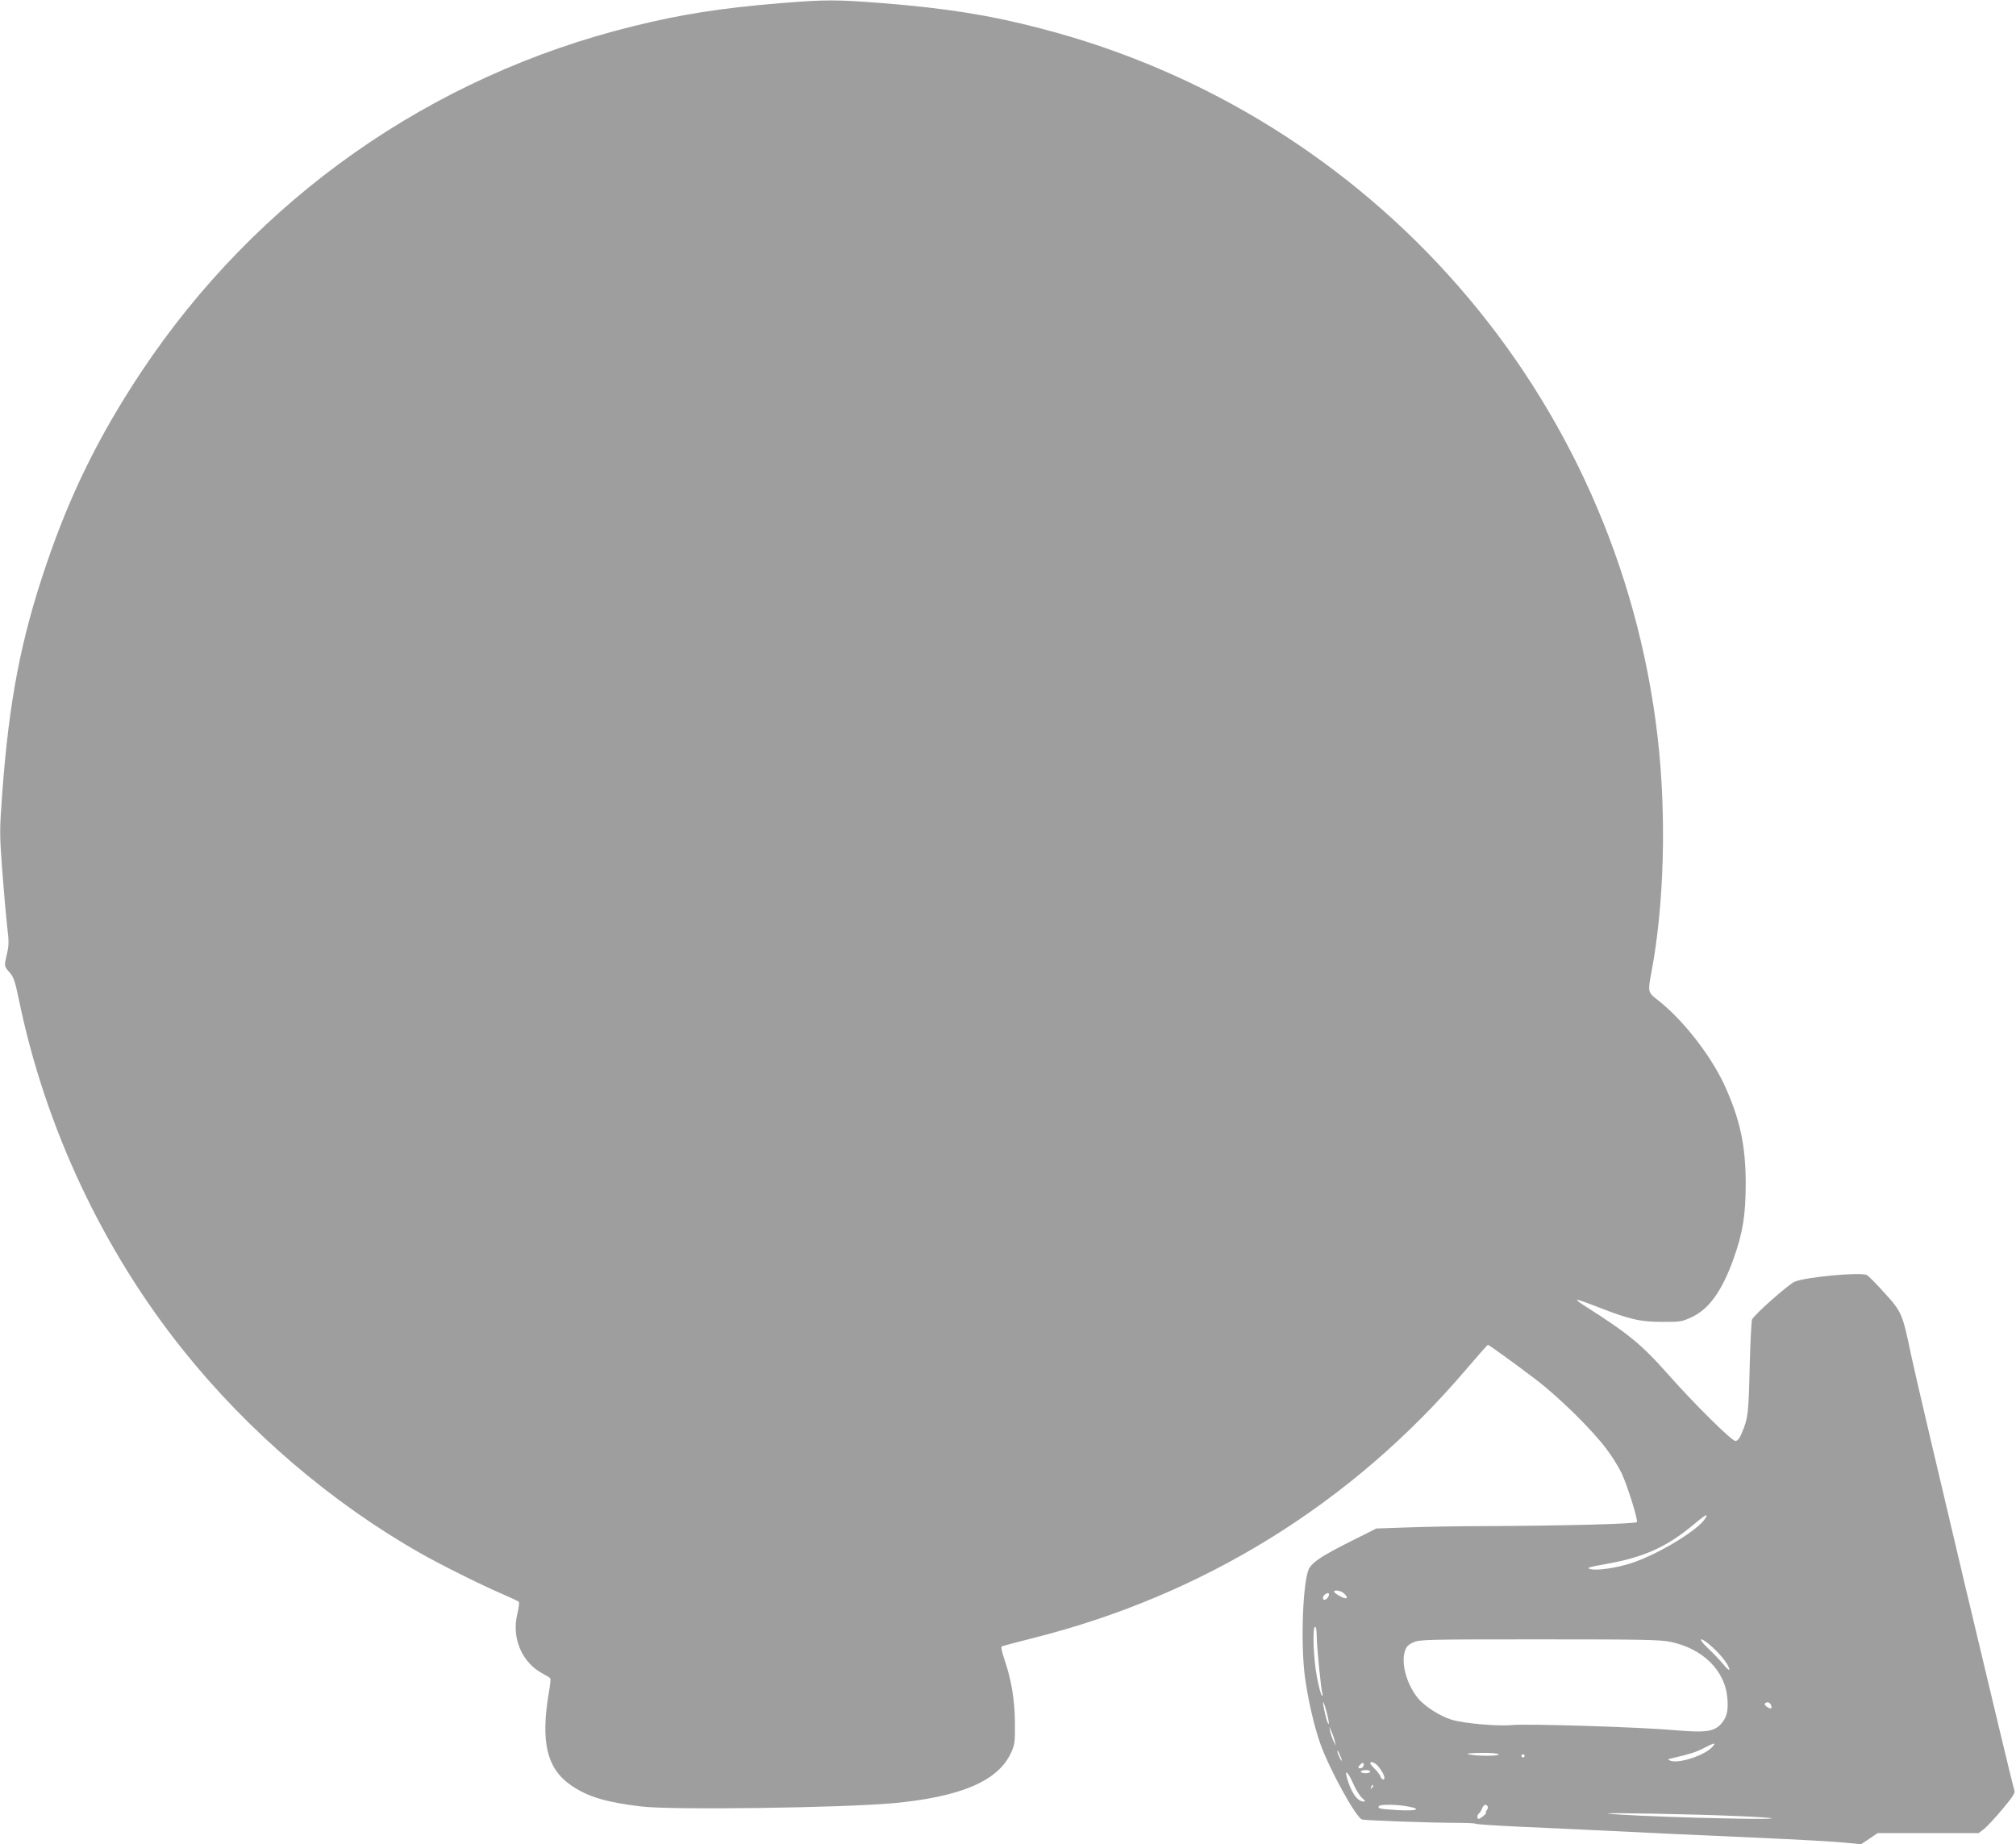<?xml version="1.0" standalone="no"?>
<!DOCTYPE svg PUBLIC "-//W3C//DTD SVG 20010904//EN"
 "http://www.w3.org/TR/2001/REC-SVG-20010904/DTD/svg10.dtd">
<svg version="1.0" xmlns="http://www.w3.org/2000/svg"
 width="1280pt" height="1171pt" viewBox="0 0 1280 1171"
 preserveAspectRatio="xMidYMid meet">
<g transform="translate(0,1171) scale(0.1,-0.1)"
fill="#9e9e9e" stroke="none">
<path d="M4955 11690 c-376 -31 -630 -71 -933 -146 -1286 -316 -2394 -1095
-3126 -2197 -266 -401 -450 -773 -602 -1222 -162 -474 -237 -868 -280 -1455
-17 -234 -17 -256 0 -485 10 -132 24 -291 31 -353 12 -99 12 -122 0 -175 -19
-82 -20 -81 15 -121 27 -30 35 -55 60 -174 166 -808 532 -1588 1044 -2227 413
-516 941 -967 1502 -1286 130 -74 390 -204 519 -259 55 -24 104 -47 109 -51 4
-4 0 -38 -9 -76 -39 -154 30 -314 164 -382 22 -12 42 -24 45 -29 3 -5 -1 -44
-9 -88 -54 -317 -13 -487 144 -593 104 -71 222 -106 441 -132 193 -24 1277 -9
1605 21 425 40 660 140 743 317 25 55 27 66 26 193 -1 146 -22 273 -68 407
-14 40 -21 75 -16 78 5 3 96 27 202 54 1082 272 2023 856 2744 1702 75 88 138
159 141 159 7 0 160 -110 303 -219 144 -109 357 -318 449 -441 36 -47 79 -117
97 -155 37 -80 104 -293 97 -310 -4 -12 -477 -24 -993 -26 -140 0 -346 -4
-458 -8 l-203 -7 -162 -81 c-171 -86 -236 -127 -262 -167 -42 -63 -59 -468
-30 -693 19 -140 56 -306 97 -423 56 -160 228 -473 266 -484 23 -6 437 -21
595 -21 70 0 127 -3 127 -6 0 -3 118 -11 263 -18 144 -6 350 -16 457 -21 426
-21 644 -31 1075 -50 248 -11 495 -25 550 -31 l101 -10 53 35 53 36 321 0 320
0 34 26 c19 15 72 72 118 127 70 84 82 104 74 121 -13 31 -614 2564 -654 2757
-56 269 -60 278 -169 398 -52 58 -103 109 -112 114 -37 21 -391 -12 -460 -42
-41 -19 -256 -209 -270 -240 -4 -9 -11 -146 -15 -306 -7 -293 -10 -321 -51
-417 -14 -34 -26 -48 -40 -48 -23 0 -258 232 -427 423 -171 193 -253 259 -539
441 -24 15 -42 30 -39 32 2 3 62 -18 133 -46 199 -78 268 -94 409 -94 111 -1
125 2 182 28 114 52 197 168 272 379 57 162 74 271 75 467 0 250 -38 421 -140
640 -89 188 -265 411 -419 530 -62 48 -63 52 -41 170 83 433 98 1007 40 1505
-252 2164 -1805 3947 -3915 4494 -324 85 -604 129 -1005 161 -296 23 -360 23
-649 0z m5873 -9621 c-45 -74 -294 -226 -467 -284 -93 -31 -228 -51 -266 -38
-23 7 -8 12 99 31 240 42 387 107 559 251 76 64 95 74 75 40z m-2296 -476 c34
-31 21 -43 -22 -20 -22 12 -40 25 -40 30 0 13 43 7 62 -10z m-102 -28 c-16
-19 -30 -19 -30 0 0 17 33 38 38 24 2 -5 -2 -16 -8 -24z m-70 -242 c0 -67 27
-336 36 -367 4 -14 3 -18 -4 -11 -6 6 -20 59 -31 118 -22 115 -29 317 -11 317
6 0 10 -26 10 -57z m2247 -39 c203 -42 345 -181 360 -354 8 -80 -3 -125 -38
-165 -46 -52 -99 -59 -305 -41 -212 19 -930 41 -1022 32 -93 -9 -307 10 -386
34 -77 24 -174 87 -216 140 -70 89 -105 218 -80 295 9 29 21 41 54 56 39 18
79 19 799 19 652 0 769 -2 834 -16z m268 -36 c57 -52 105 -116 105 -140 0 -7
-17 7 -37 32 -20 25 -64 71 -97 102 -78 74 -50 79 29 6z m-2450 -417 c9 -35
14 -65 11 -68 -5 -5 -21 48 -32 108 -11 55 3 30 21 -40z m2819 53 c4 -9 5 -19
2 -21 -8 -8 -47 18 -41 28 10 15 32 11 39 -7z m-2769 -230 l5 -29 -14 31 c-8
17 -17 44 -21 60 l-5 29 14 -31 c8 -17 17 -44 21 -60z m2395 -39 c-50 -53
-211 -105 -263 -86 -21 9 -21 9 8 16 117 27 151 38 202 64 71 37 83 38 53 6z
m-2350 -84 c-1 -13 -29 45 -29 59 0 8 6 0 14 -19 8 -18 15 -36 15 -40z m995
39 c7 -12 -144 -12 -190 0 -20 5 6 8 77 9 62 1 109 -3 113 -9z m165 -10 c0 -5
-4 -10 -10 -10 -5 0 -10 5 -10 10 0 6 5 10 10 10 6 0 10 -4 10 -10z m-1028
-72 c-6 -6 -16 -8 -22 -6 -9 3 -7 9 6 22 13 13 19 15 22 6 2 -6 0 -16 -6 -22z
m95 10 c23 -26 43 -61 43 -77 0 -18 -18 -12 -25 8 -3 10 -19 31 -35 47 -16 16
-30 32 -30 37 0 15 27 6 47 -15z m-47 -38 c0 -5 -13 -10 -30 -10 -16 0 -30 5
-30 10 0 6 14 10 30 10 17 0 30 -4 30 -10z m-105 -83 c15 -34 39 -72 53 -84
19 -16 22 -23 12 -23 -42 0 -82 57 -109 155 -15 56 11 28 44 -48z m116 -20
c-10 -9 -11 -8 -5 6 3 10 9 15 12 12 3 -3 0 -11 -7 -18z m233 -119 c88 -17 48
-29 -74 -22 -111 7 -124 10 -115 25 8 13 120 11 189 -3z m501 2 c4 -6 1 -17
-5 -25 -7 -8 -9 -15 -5 -15 5 0 -2 -9 -15 -20 -13 -11 -27 -20 -32 -20 -12 0
-10 28 3 35 5 4 14 18 19 31 10 25 25 31 35 14z m1560 -61 c132 -5 241 -12
244 -15 15 -14 -930 13 -1039 30 -43 7 542 -4 795 -15z"/>
</g>
</svg>
